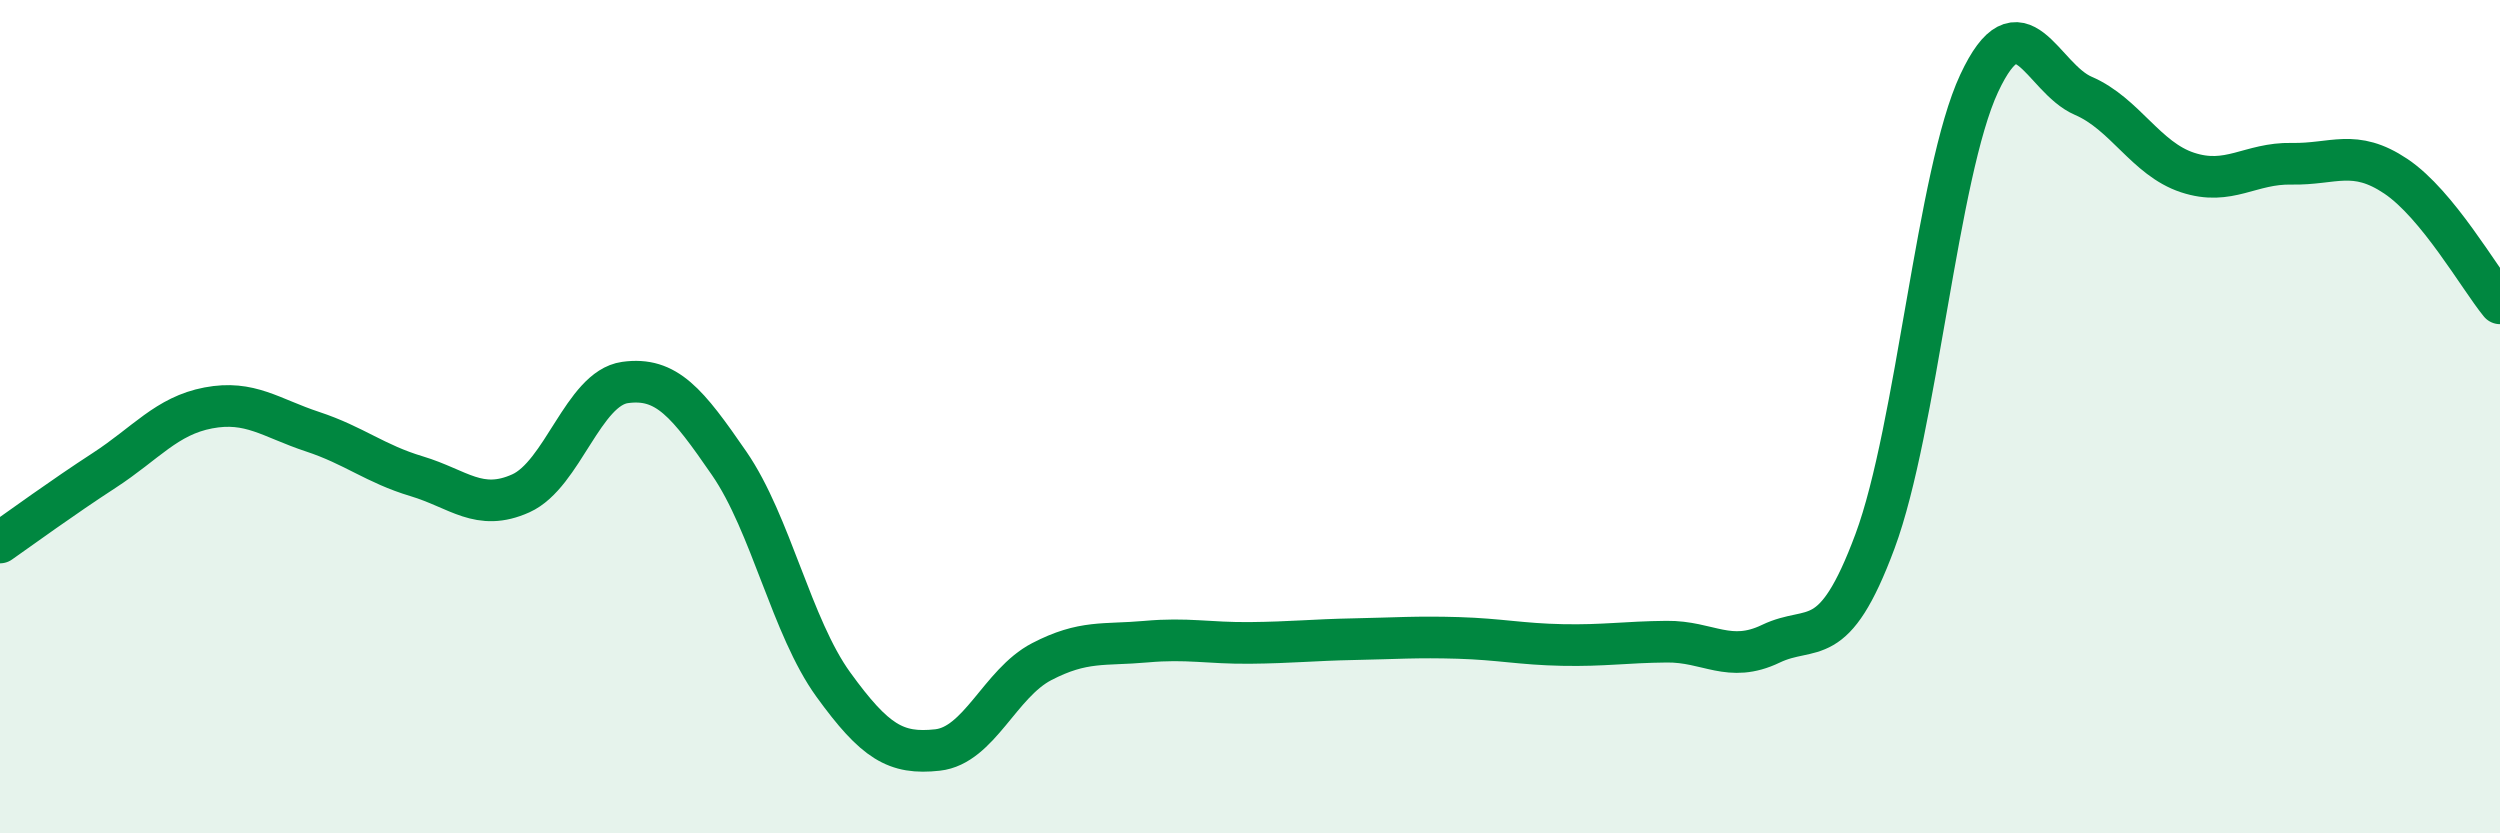 
    <svg width="60" height="20" viewBox="0 0 60 20" xmlns="http://www.w3.org/2000/svg">
      <path
        d="M 0,13.02 C 0.5,12.67 1.5,11.94 2.5,11.29 C 3.5,10.64 4,9.98 5,9.79 C 6,9.6 6.5,10.03 7.5,10.36 C 8.5,10.69 9,11.13 10,11.43 C 11,11.73 11.5,12.29 12.5,11.84 C 13.5,11.39 14,9.32 15,9.18 C 16,9.04 16.5,9.67 17.5,11.12 C 18.5,12.57 19,15.05 20,16.43 C 21,17.81 21.5,18.11 22.5,18 C 23.5,17.89 24,16.4 25,15.88 C 26,15.36 26.5,15.49 27.5,15.4 C 28.5,15.31 29,15.44 30,15.43 C 31,15.42 31.5,15.36 32.5,15.34 C 33.5,15.32 34,15.28 35,15.31 C 36,15.34 36.5,15.46 37.5,15.48 C 38.5,15.5 39,15.41 40,15.4 C 41,15.39 41.5,15.93 42.5,15.45 C 43.5,14.97 44,15.68 45,12.99 C 46,10.3 46.5,4.14 47.5,2 C 48.5,-0.14 49,1.87 50,2.3 C 51,2.73 51.5,3.81 52.5,4.14 C 53.5,4.47 54,3.91 55,3.93 C 56,3.95 56.5,3.56 57.5,4.23 C 58.5,4.9 59.5,6.67 60,7.28L60 20L0 20Z"
        fill="#008740"
        opacity="0.1"
        stroke-linecap="round"
        stroke-linejoin="round"
      />
      <path
        d="M 0,13.02 C 0.5,12.67 1.5,11.94 2.5,11.29 C 3.5,10.64 4,9.98 5,9.79 C 6,9.6 6.5,10.03 7.5,10.36 C 8.5,10.69 9,11.13 10,11.43 C 11,11.73 11.5,12.29 12.5,11.84 C 13.5,11.39 14,9.32 15,9.18 C 16,9.04 16.5,9.67 17.5,11.12 C 18.5,12.57 19,15.05 20,16.43 C 21,17.81 21.5,18.11 22.5,18 C 23.5,17.89 24,16.4 25,15.88 C 26,15.36 26.5,15.49 27.5,15.4 C 28.5,15.31 29,15.44 30,15.43 C 31,15.42 31.5,15.36 32.5,15.34 C 33.5,15.32 34,15.28 35,15.31 C 36,15.34 36.5,15.46 37.5,15.48 C 38.5,15.5 39,15.41 40,15.4 C 41,15.39 41.5,15.93 42.5,15.45 C 43.5,14.97 44,15.68 45,12.99 C 46,10.3 46.5,4.14 47.5,2 C 48.5,-0.14 49,1.87 50,2.3 C 51,2.73 51.5,3.81 52.5,4.14 C 53.5,4.47 54,3.91 55,3.93 C 56,3.95 56.5,3.56 57.5,4.23 C 58.5,4.9 59.5,6.67 60,7.28"
        stroke="#008740"
        stroke-width="1"
        fill="none"
        stroke-linecap="round"
        stroke-linejoin="round"
      />
    </svg>
  